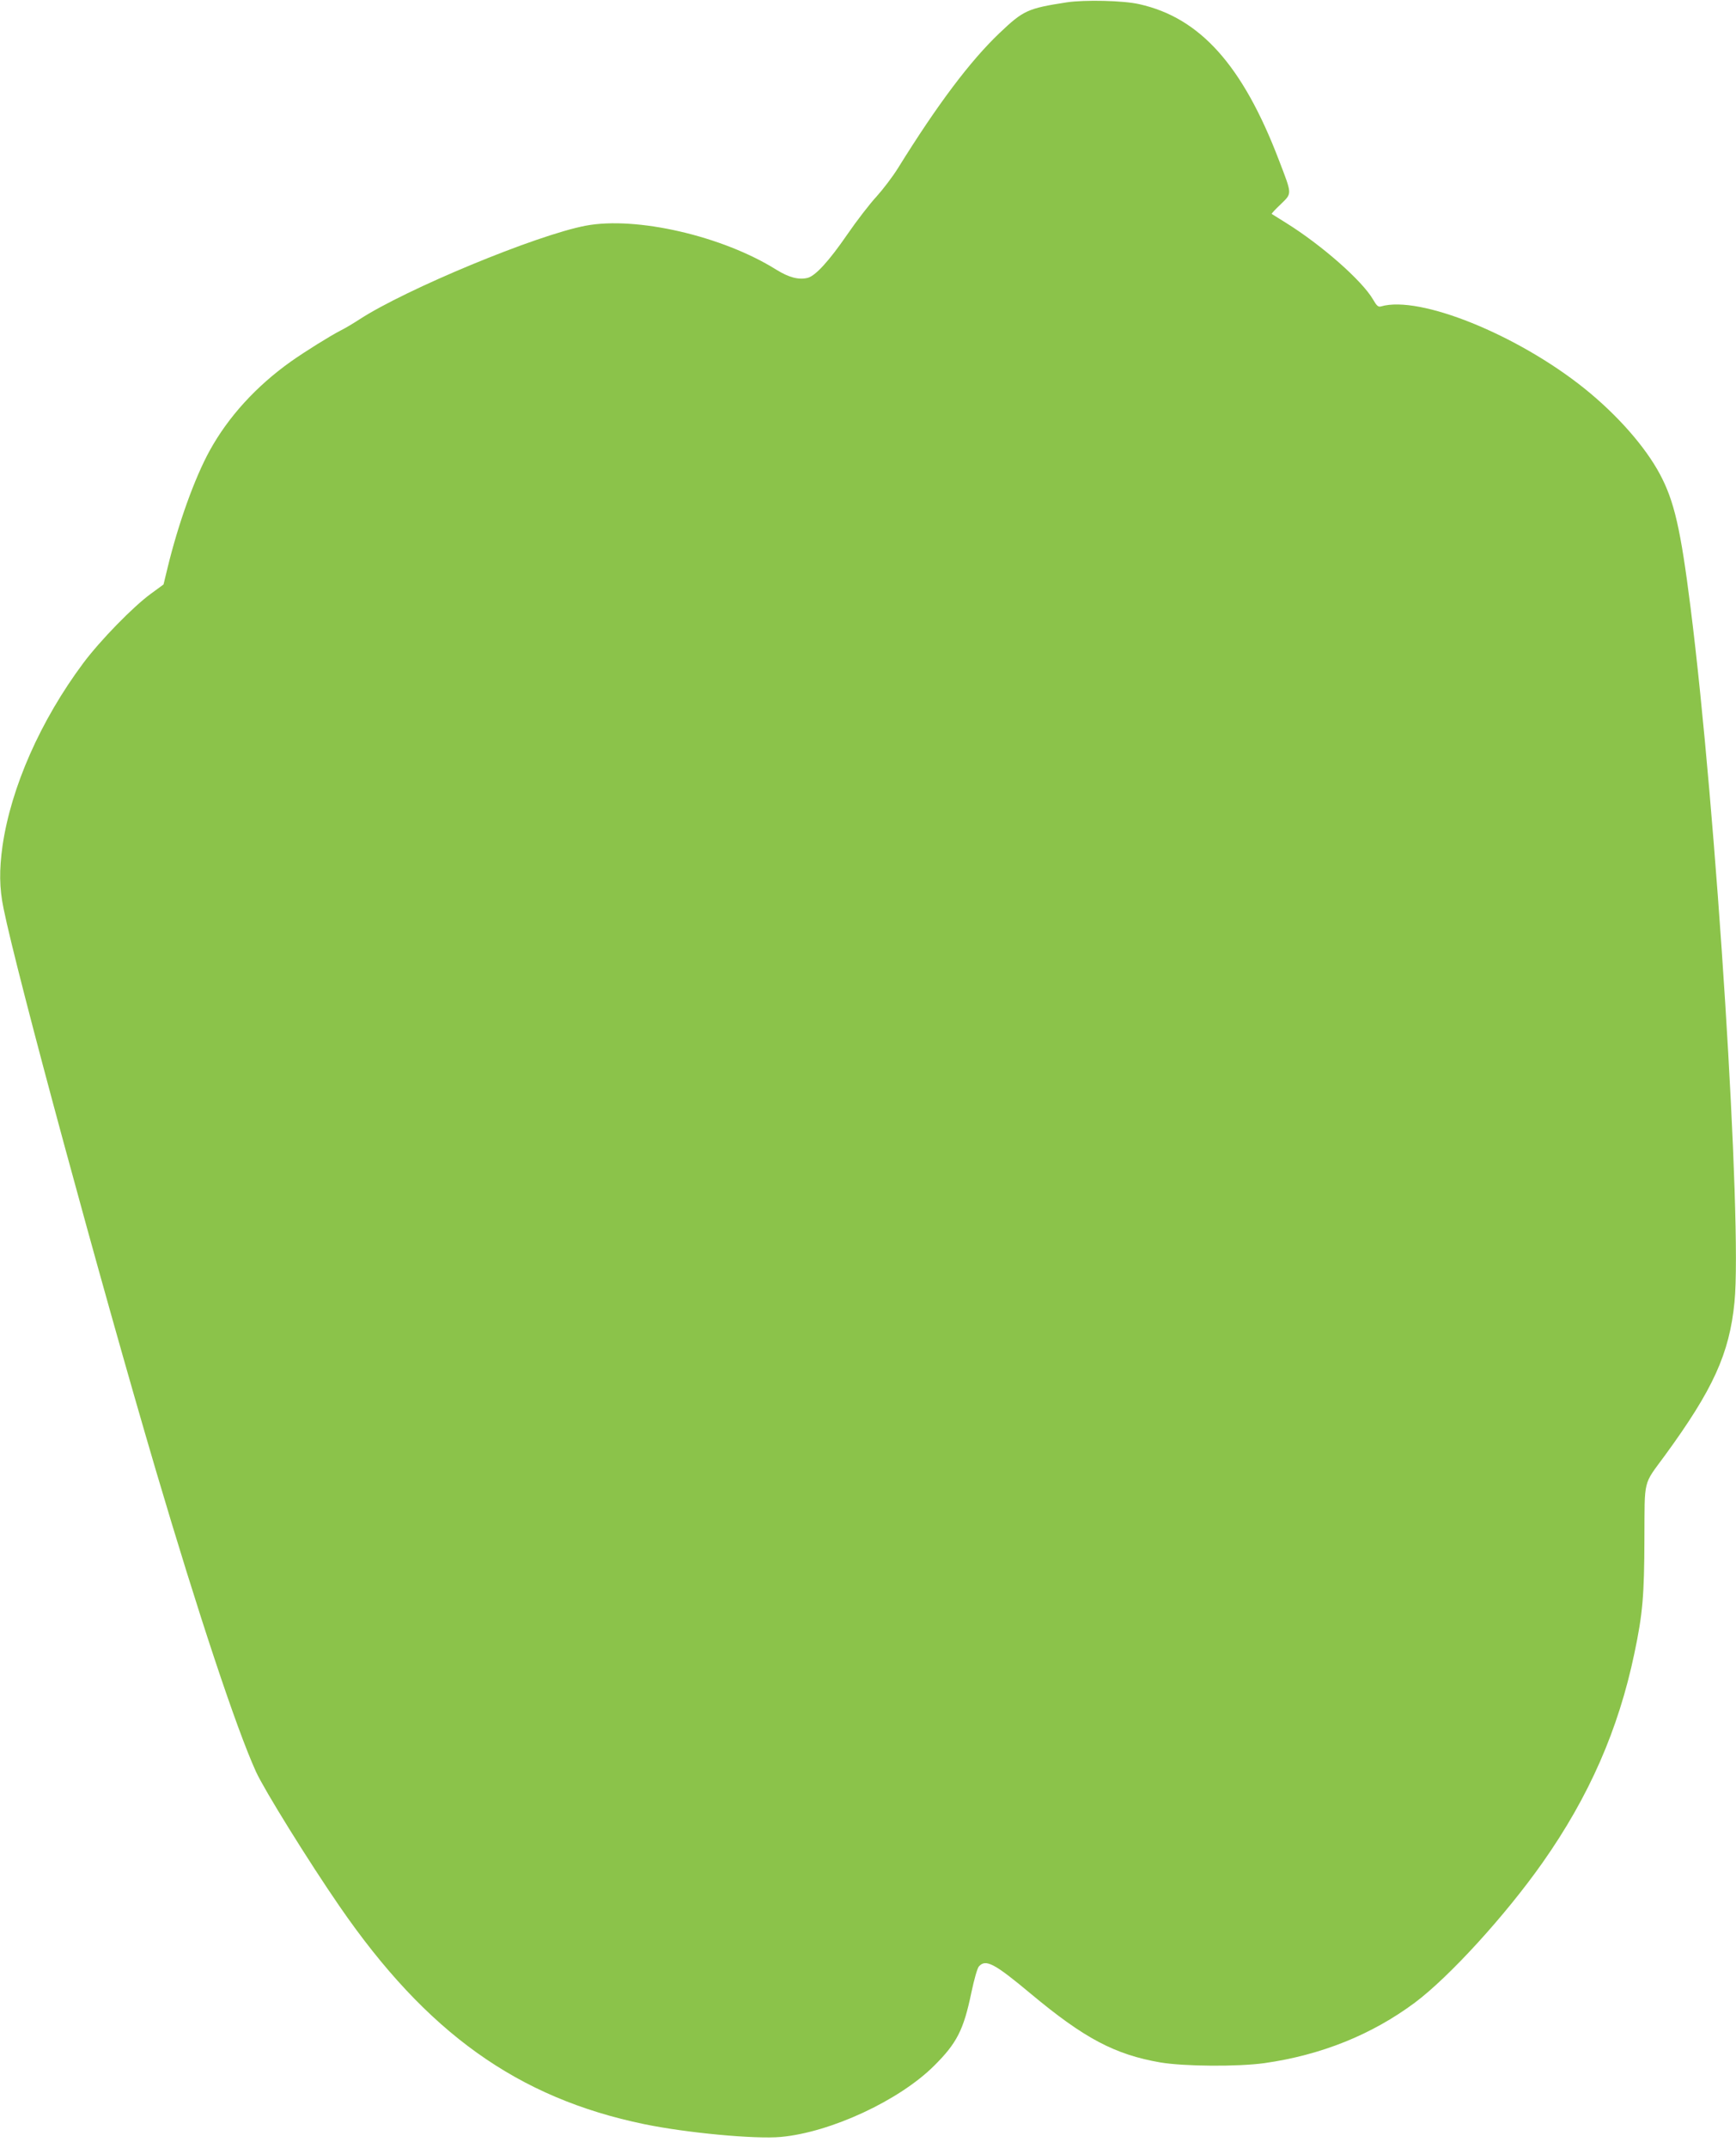 <?xml version="1.0" standalone="no"?>
<!DOCTYPE svg PUBLIC "-//W3C//DTD SVG 20010904//EN"
 "http://www.w3.org/TR/2001/REC-SVG-20010904/DTD/svg10.dtd">
<svg version="1.0" xmlns="http://www.w3.org/2000/svg"
 width="1035pt" height="1280pt" viewBox="0 0 1035 1280"
 preserveAspectRatio="xMidYMid meet">
<g transform="translate(0,1280) scale(0.1,-0.1)"
fill="#8bc34a" stroke="none">
<path d="M6360 12786 c-234 -36 -259 -48 -402 -184 -175 -167 -369 -425 -603
-802 -32 -52 -91 -129 -129 -171 -39 -42 -118 -144 -175 -227 -108 -157 -189
-246 -236 -258 -53 -13 -111 2 -187 49 -321 201 -835 319 -1136 262 -295 -56
-1072 -378 -1350 -559 -37 -24 -87 -54 -112 -66 -64 -33 -213 -126 -295 -184
-207 -147 -373 -329 -484 -530 -90 -163 -188 -436 -252 -700 l-24 -99 -75 -55
c-107 -78 -301 -277 -403 -413 -255 -342 -431 -740 -482 -1090 -20 -144 -19
-251 6 -372 79 -392 578 -2230 909 -3352 251 -849 479 -1536 596 -1793 49
-108 314 -535 498 -802 519 -754 1062 -1143 1818 -1299 252 -52 661 -90 813
-76 297 27 706 217 914 424 136 135 176 214 222 435 17 81 36 147 45 157 41
46 92 19 310 -163 319 -266 501 -362 772 -409 143 -24 464 -26 621 -4 338 48
639 169 896 360 206 154 541 521 762 835 278 395 452 793 547 1246 50 237 59
346 60 684 2 363 -10 316 122 496 287 393 385 607 415 914 47 468 -108 2921
-262 4140 -59 468 -97 633 -182 793 -88 165 -255 355 -452 513 -400 320 -981
555 -1211 488 -17 -5 -26 3 -49 43 -66 112 -305 322 -515 453 -47 29 -86 54
-88 55 -2 2 22 28 54 58 68 67 69 54 -12 265 -215 562 -469 846 -831 927 -94
22 -327 27 -433 11z"/>
</g>
</svg>
